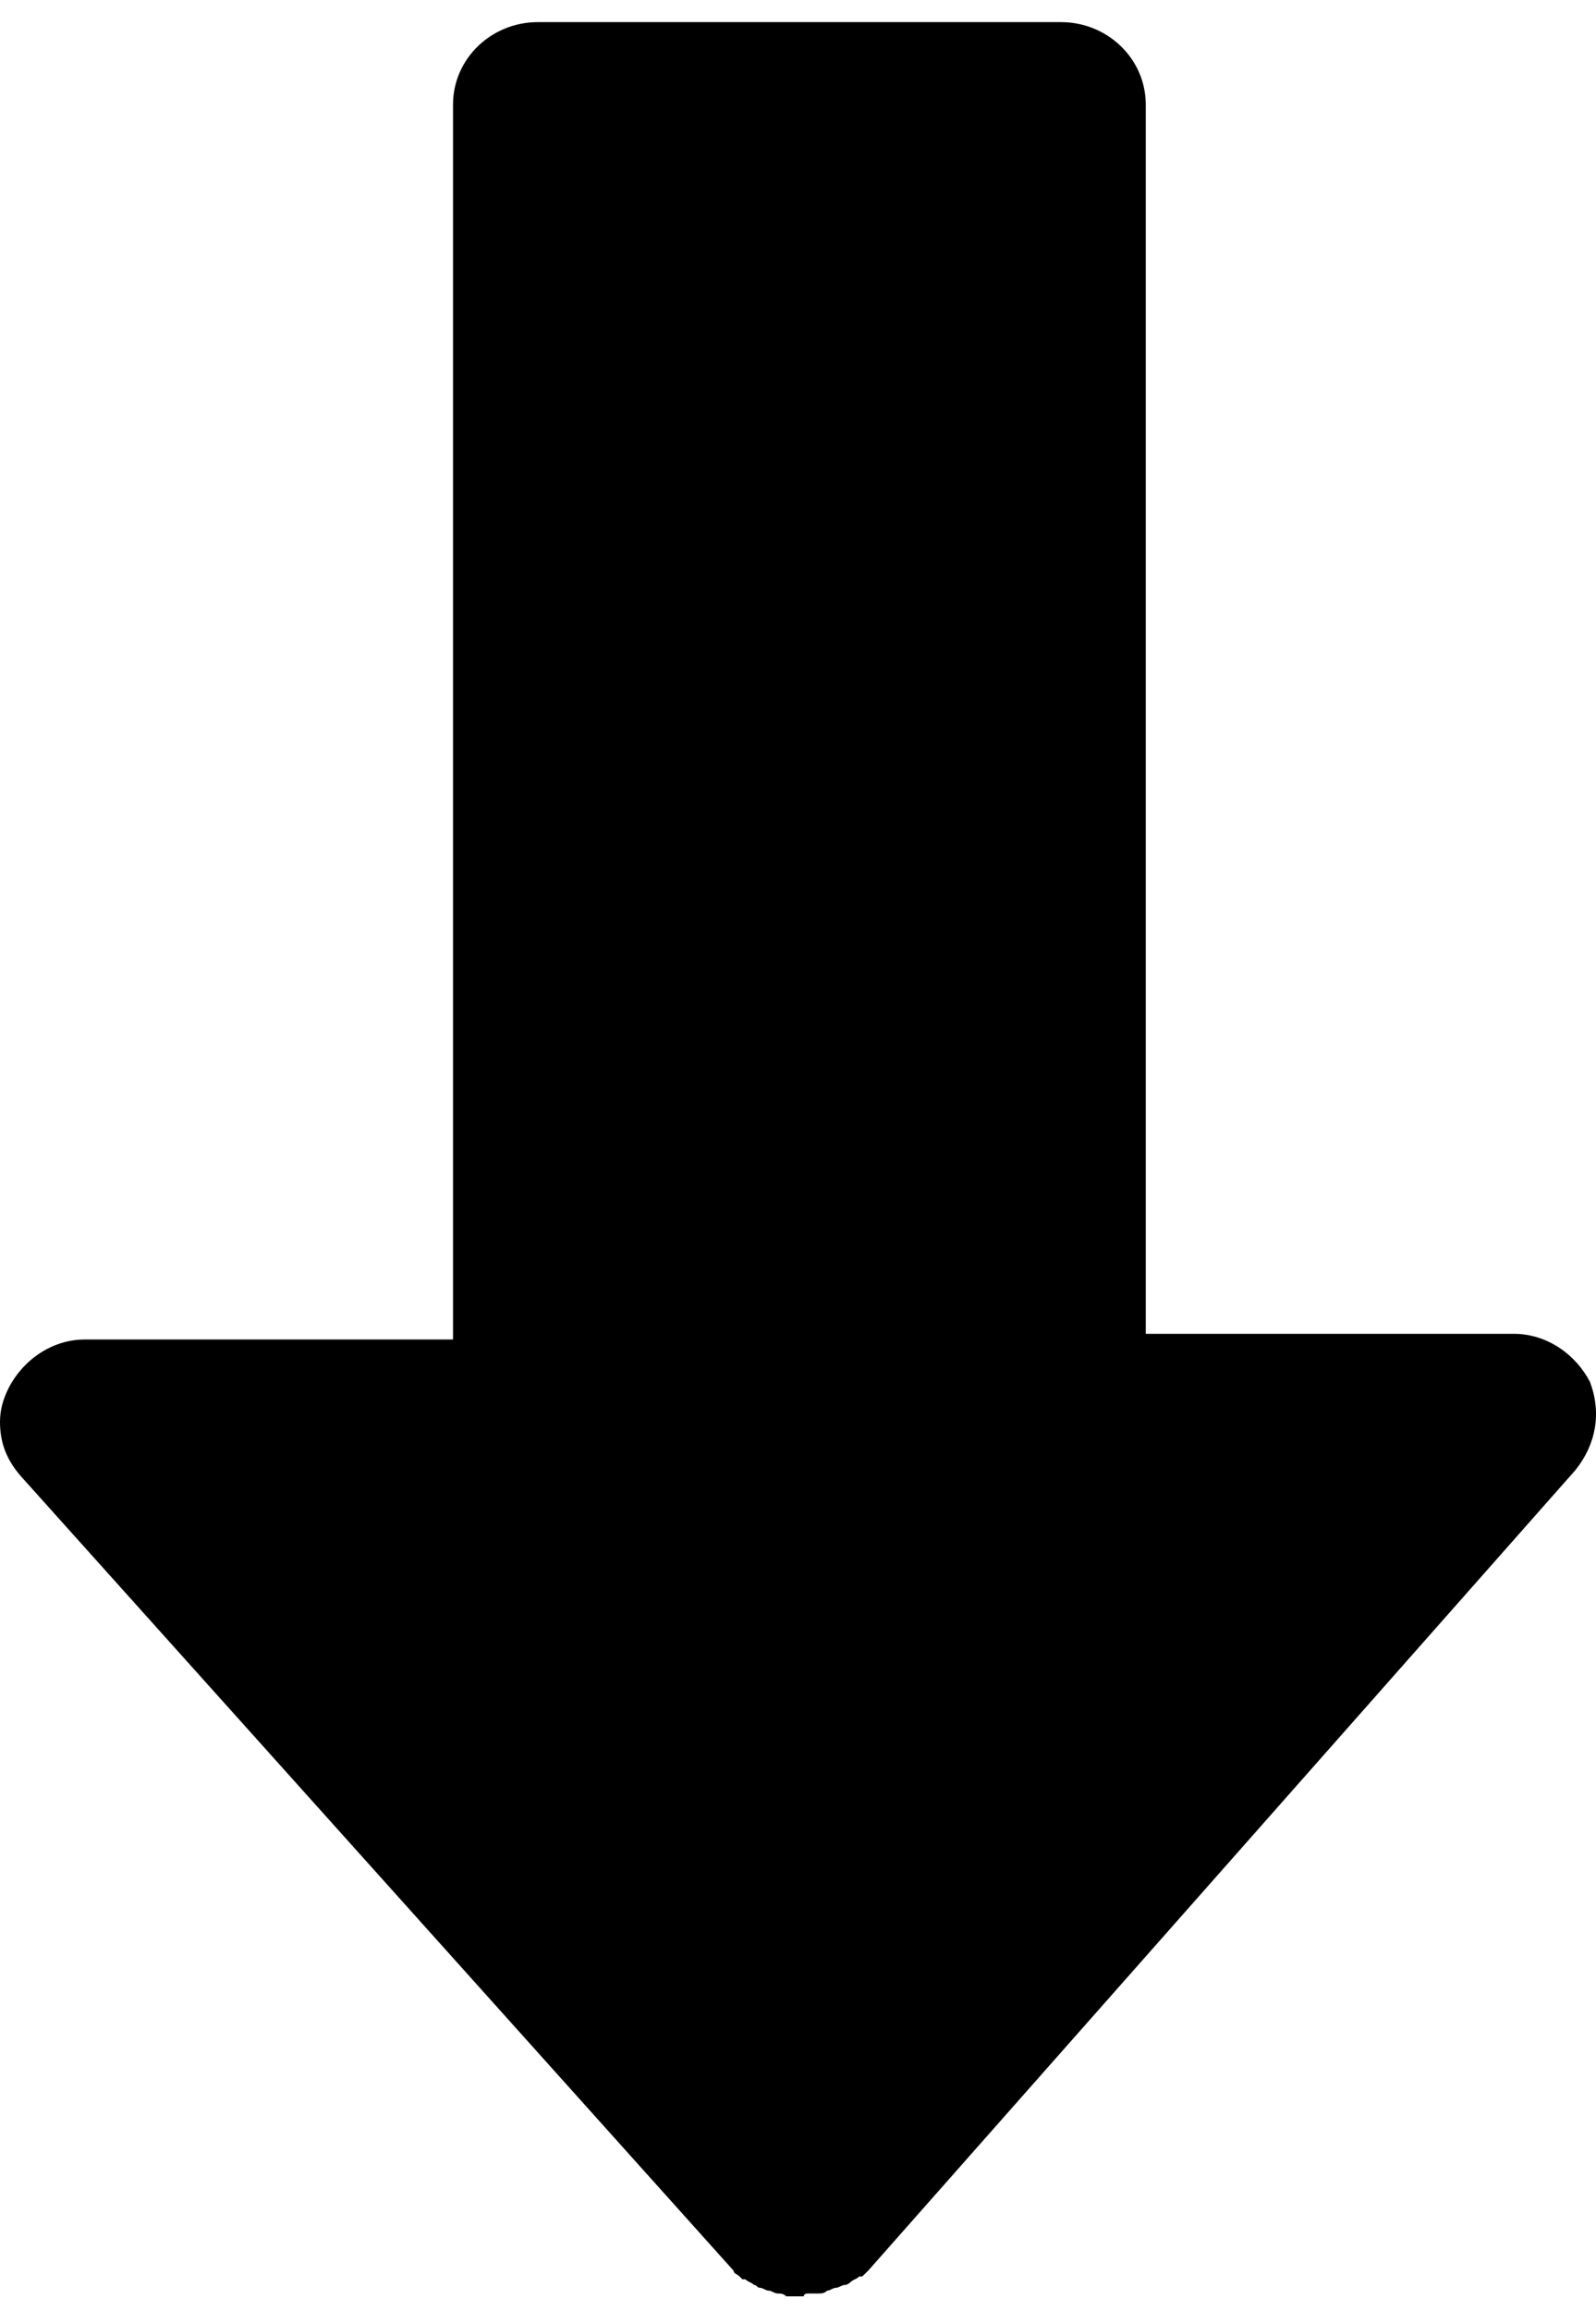 <svg xmlns="http://www.w3.org/2000/svg" width="47" height="68" viewBox="0 0 47 68" fill="none"><path d="M23.843 67.484C23.929 67.484 24.015 67.484 24.101 67.484C24.187 67.484 24.273 67.484 24.359 67.401C24.445 67.401 24.531 67.317 24.617 67.317C24.703 67.317 24.79 67.234 24.875 67.234C24.962 67.234 25.048 67.15 25.048 67.15C25.134 67.067 25.22 67.067 25.306 66.983C25.306 66.983 25.306 66.983 25.392 66.983L25.478 66.9C25.564 66.816 25.564 66.816 25.564 66.816L46.394 43.257C46.997 42.505 47.169 41.587 46.825 40.668C46.394 39.832 45.533 39.247 44.587 39.247H33.741L33.741 3.074C33.741 1.737 32.622 0.651 31.245 0.651L15.838 0.651C14.46 0.651 13.341 1.737 13.341 3.074L13.341 39.414H2.496C1.549 39.414 0.689 39.999 0.258 40.835C0.086 41.169 0 41.503 0 41.837C0 42.422 0.172 42.923 0.603 43.424L21.605 66.816C21.605 66.9 21.691 66.9 21.777 66.983L21.863 67.067H21.949C22.035 67.15 22.121 67.15 22.207 67.234C22.293 67.234 22.293 67.317 22.379 67.317C22.465 67.317 22.552 67.401 22.638 67.401C22.724 67.401 22.81 67.484 22.896 67.484C22.982 67.484 23.068 67.484 23.154 67.568C23.24 67.568 23.326 67.568 23.412 67.568C23.498 67.568 23.584 67.568 23.671 67.568C23.671 67.484 23.757 67.484 23.843 67.484Z" fill="black"></path></svg>
